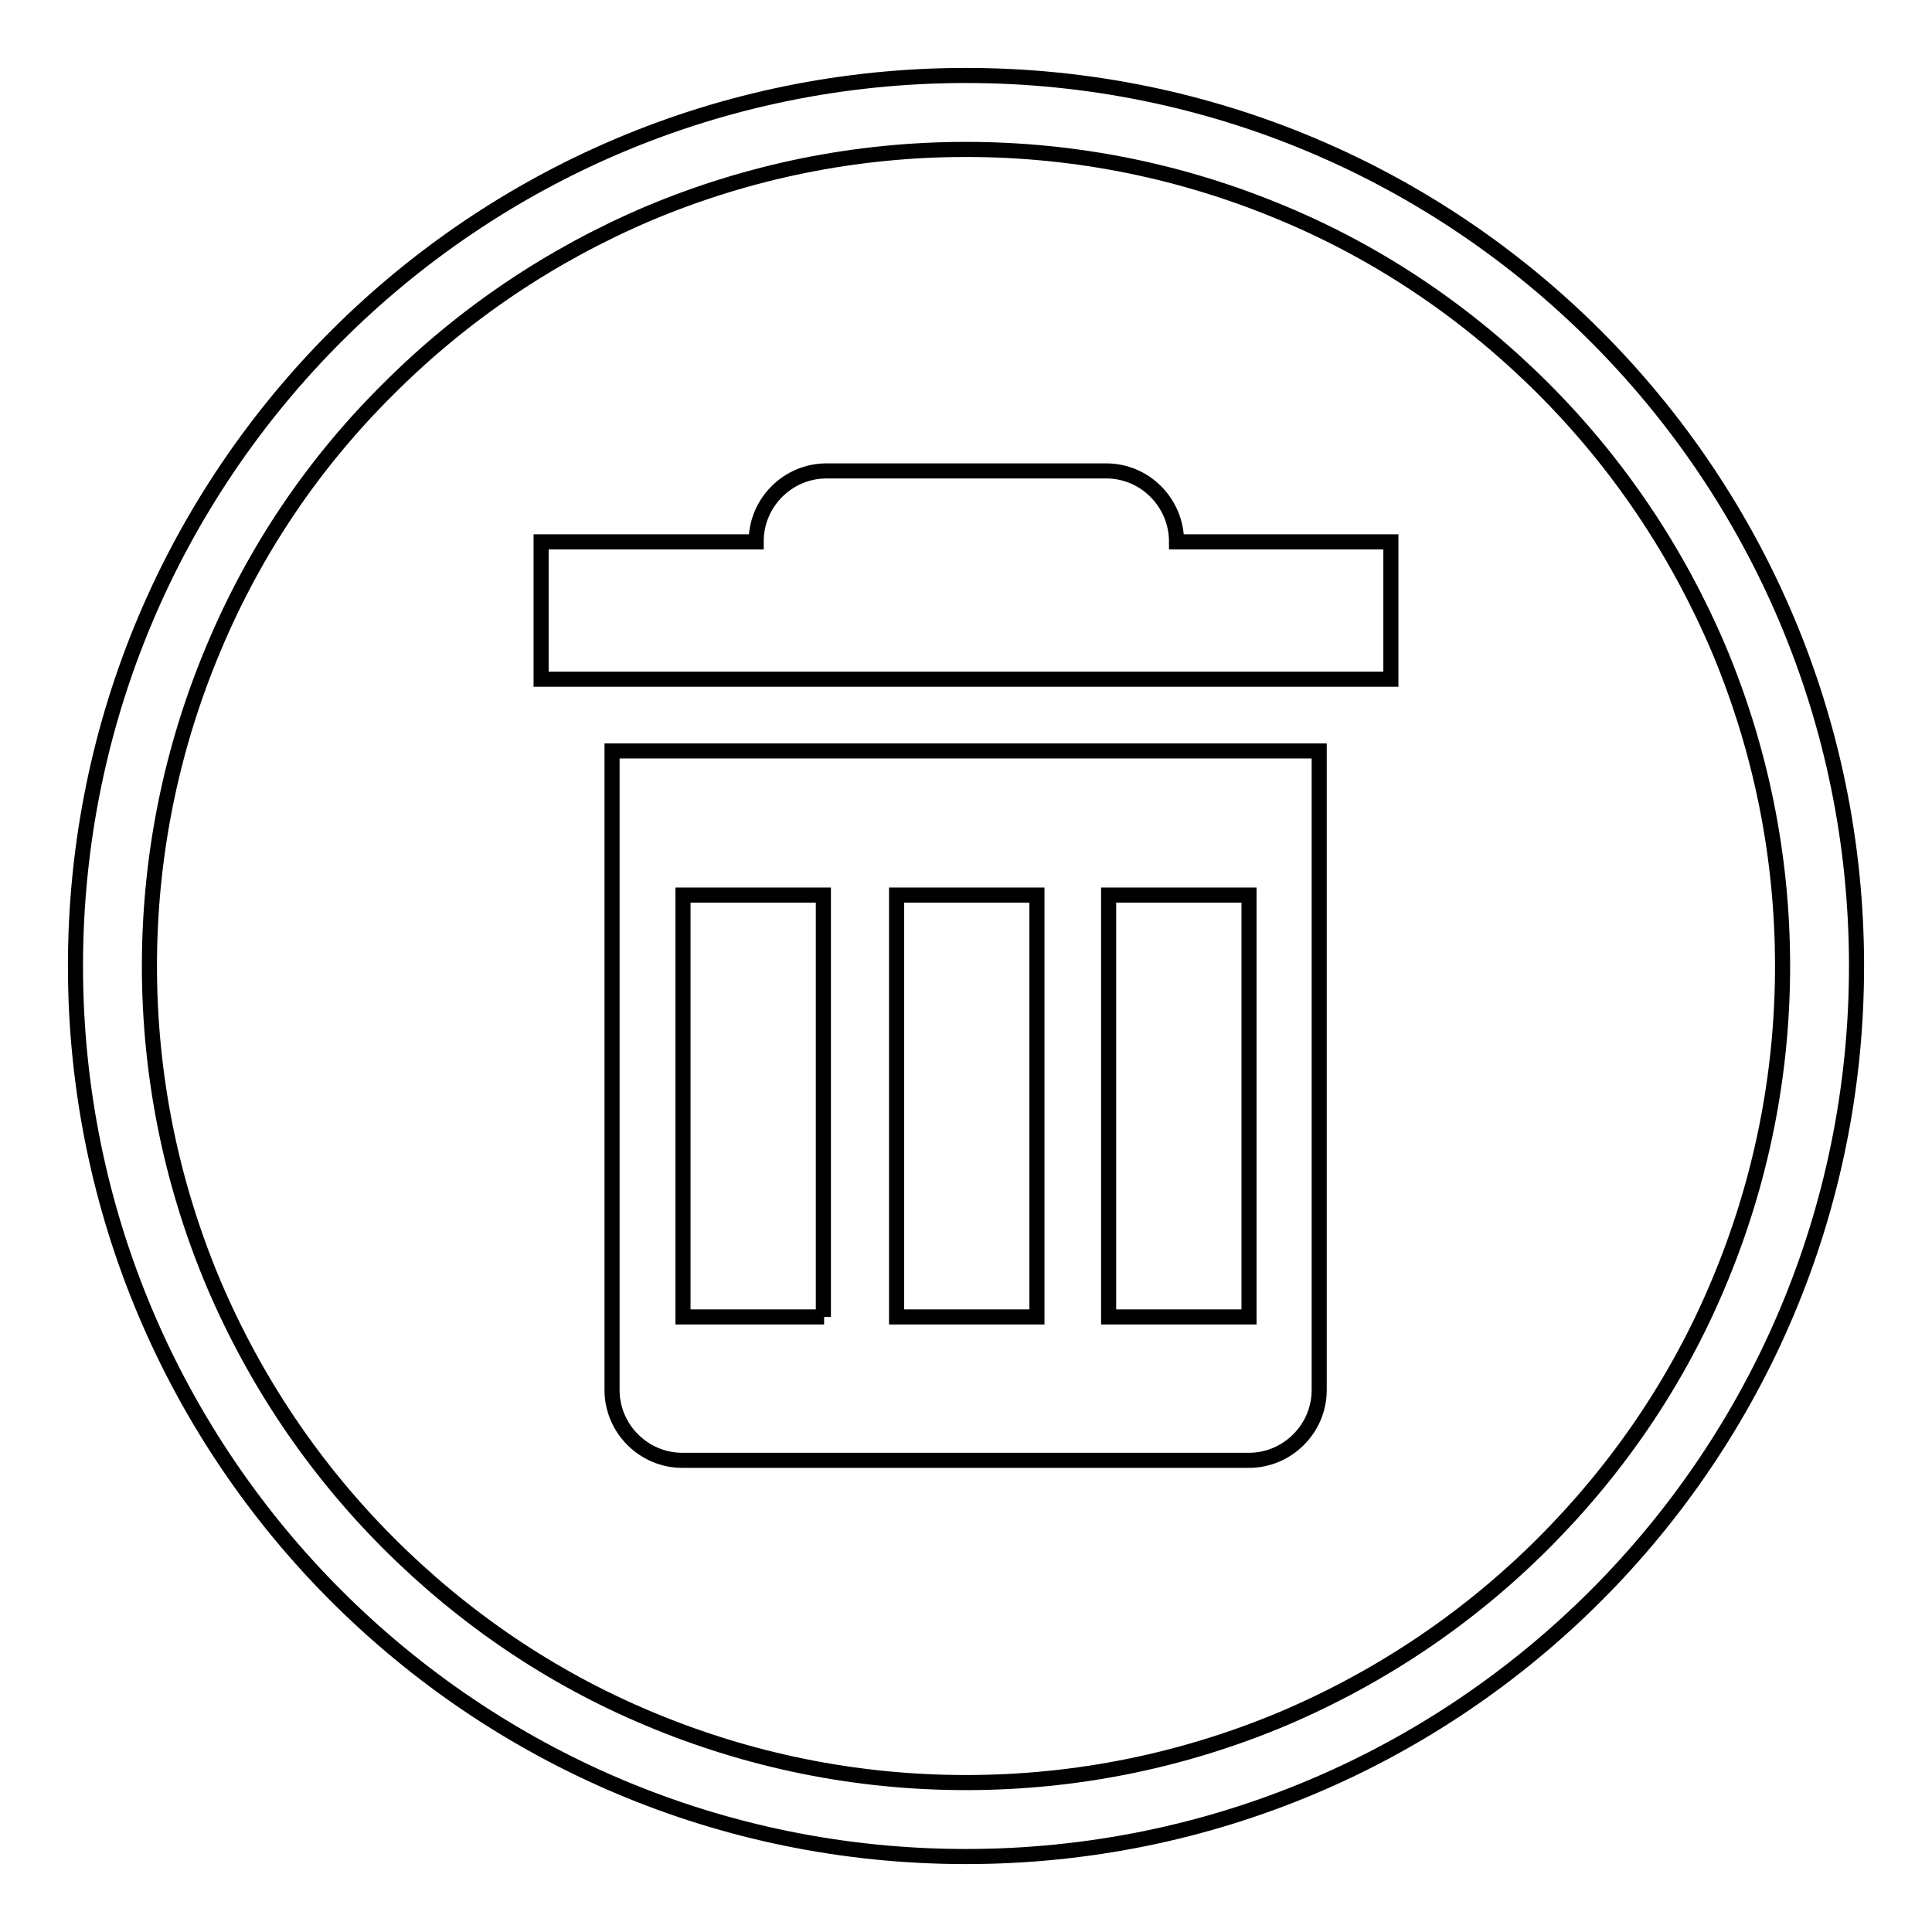<?xml version="1.0" encoding="utf-8"?>
<!-- Svg Vector Icons : http://www.onlinewebfonts.com/icon -->
<!DOCTYPE svg PUBLIC "-//W3C//DTD SVG 1.1//EN" "http://www.w3.org/Graphics/SVG/1.1/DTD/svg11.dtd">
<svg version="1.1" xmlns="http://www.w3.org/2000/svg" xmlns:xlink="http://www.w3.org/1999/xlink" x="0px" y="0px" viewBox="0 0 256 256" enable-background="new 0 0 256 256" xml:space="preserve">
<g> <path stroke-width="2" fill-opacity="0" stroke="#000000"  d="M128,19.8c14.6,0,28.8,2.9,42.1,8.5c12.9,5.4,24.5,13.3,34.4,23.2c9.9,9.9,17.7,21.5,23.2,34.4 c5.6,13.3,8.5,27.5,8.5,42.1c0,14.6-2.9,28.8-8.5,42.1c-5.4,12.9-13.3,24.5-23.2,34.4c-9.9,9.9-21.5,17.7-34.4,23.2 c-13.3,5.6-27.5,8.5-42.1,8.5c-14.6,0-28.8-2.9-42.1-8.5c-12.9-5.4-24.5-13.3-34.4-23.2c-9.9-9.9-17.7-21.5-23.2-34.4 c-5.6-13.3-8.5-27.5-8.5-42.1c0-14.6,2.9-28.8,8.5-42.1C33.7,73,41.5,61.4,51.5,51.5c9.9-9.9,21.5-17.7,34.4-23.2 C99.2,22.7,113.4,19.8,128,19.8 M128,10C62.8,10,10,62.8,10,128c0,65.2,52.8,118,118,118c65.2,0,118-52.8,118-118 C246,62.8,193.2,10,128,10L128,10z M155.9,71.8L155.9,71.8c0-5.2-4.2-9.4-9.3-9.4h-37.1c-5.1,0-9.3,4.2-9.3,9.3v0.1H71.7V90h112.6 V71.8H155.9z M81.1,99.5v84.7c0,5.1,4.2,9.3,9.3,9.3h75.1c5.1,0,9.3-4.2,9.3-9.3V99.5H81.1z M109.2,174.5H90.5v-55.9h18.6V174.5z  M137.4,174.5h-18.6v-55.9h18.6V174.5z M165.5,174.5h-18.6v-55.9h18.6V174.5z"/></g>
</svg>